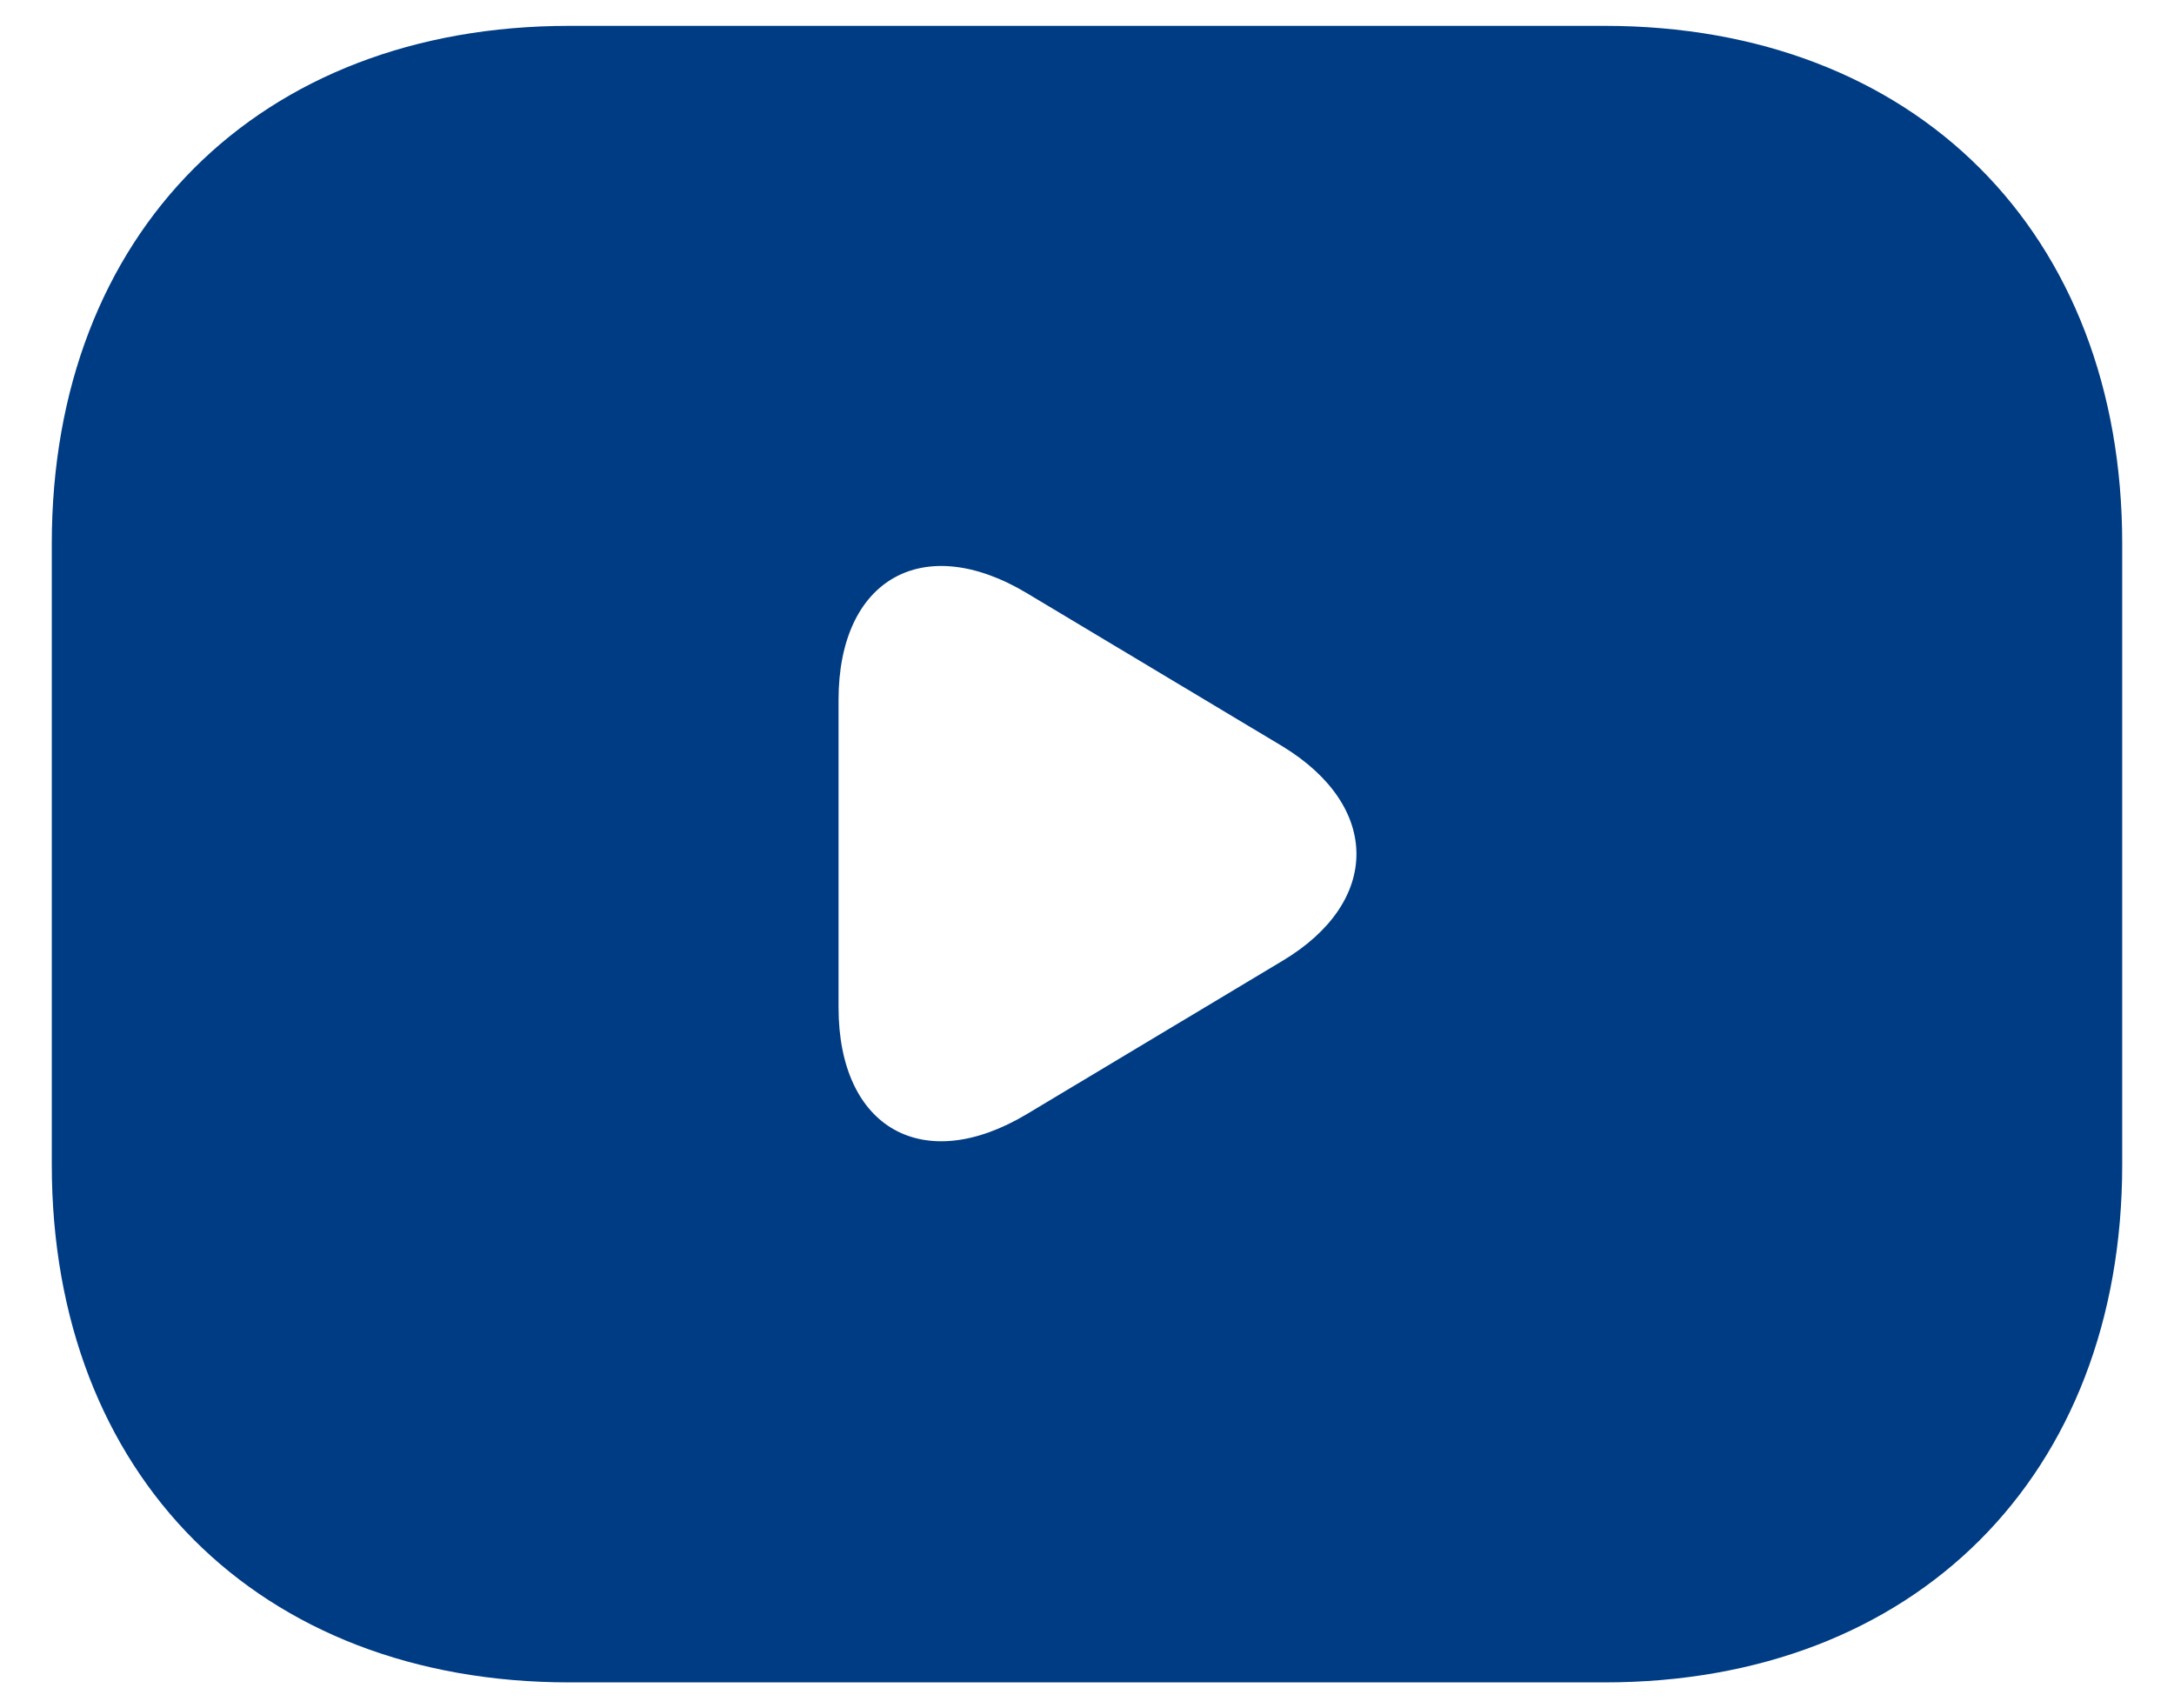 <svg width="28" height="22" viewBox="0 0 28 22" fill="none" xmlns="http://www.w3.org/2000/svg">
<path d="M20.667 0.333H7.333C3.333 0.333 0.667 3 0.667 7V15C0.667 19 3.333 21.667 7.333 21.667H20.667C24.667 21.667 27.333 19 27.333 15V7C27.333 3 24.667 0.333 20.667 0.333ZM16.52 12.373L13.227 14.347C11.893 15.147 10.8 14.534 10.8 12.973V9.014C10.8 7.454 11.893 6.84 13.227 7.64L16.52 9.613C17.787 10.387 17.787 11.614 16.52 12.373Z" fill="#003C84"/>
</svg>
